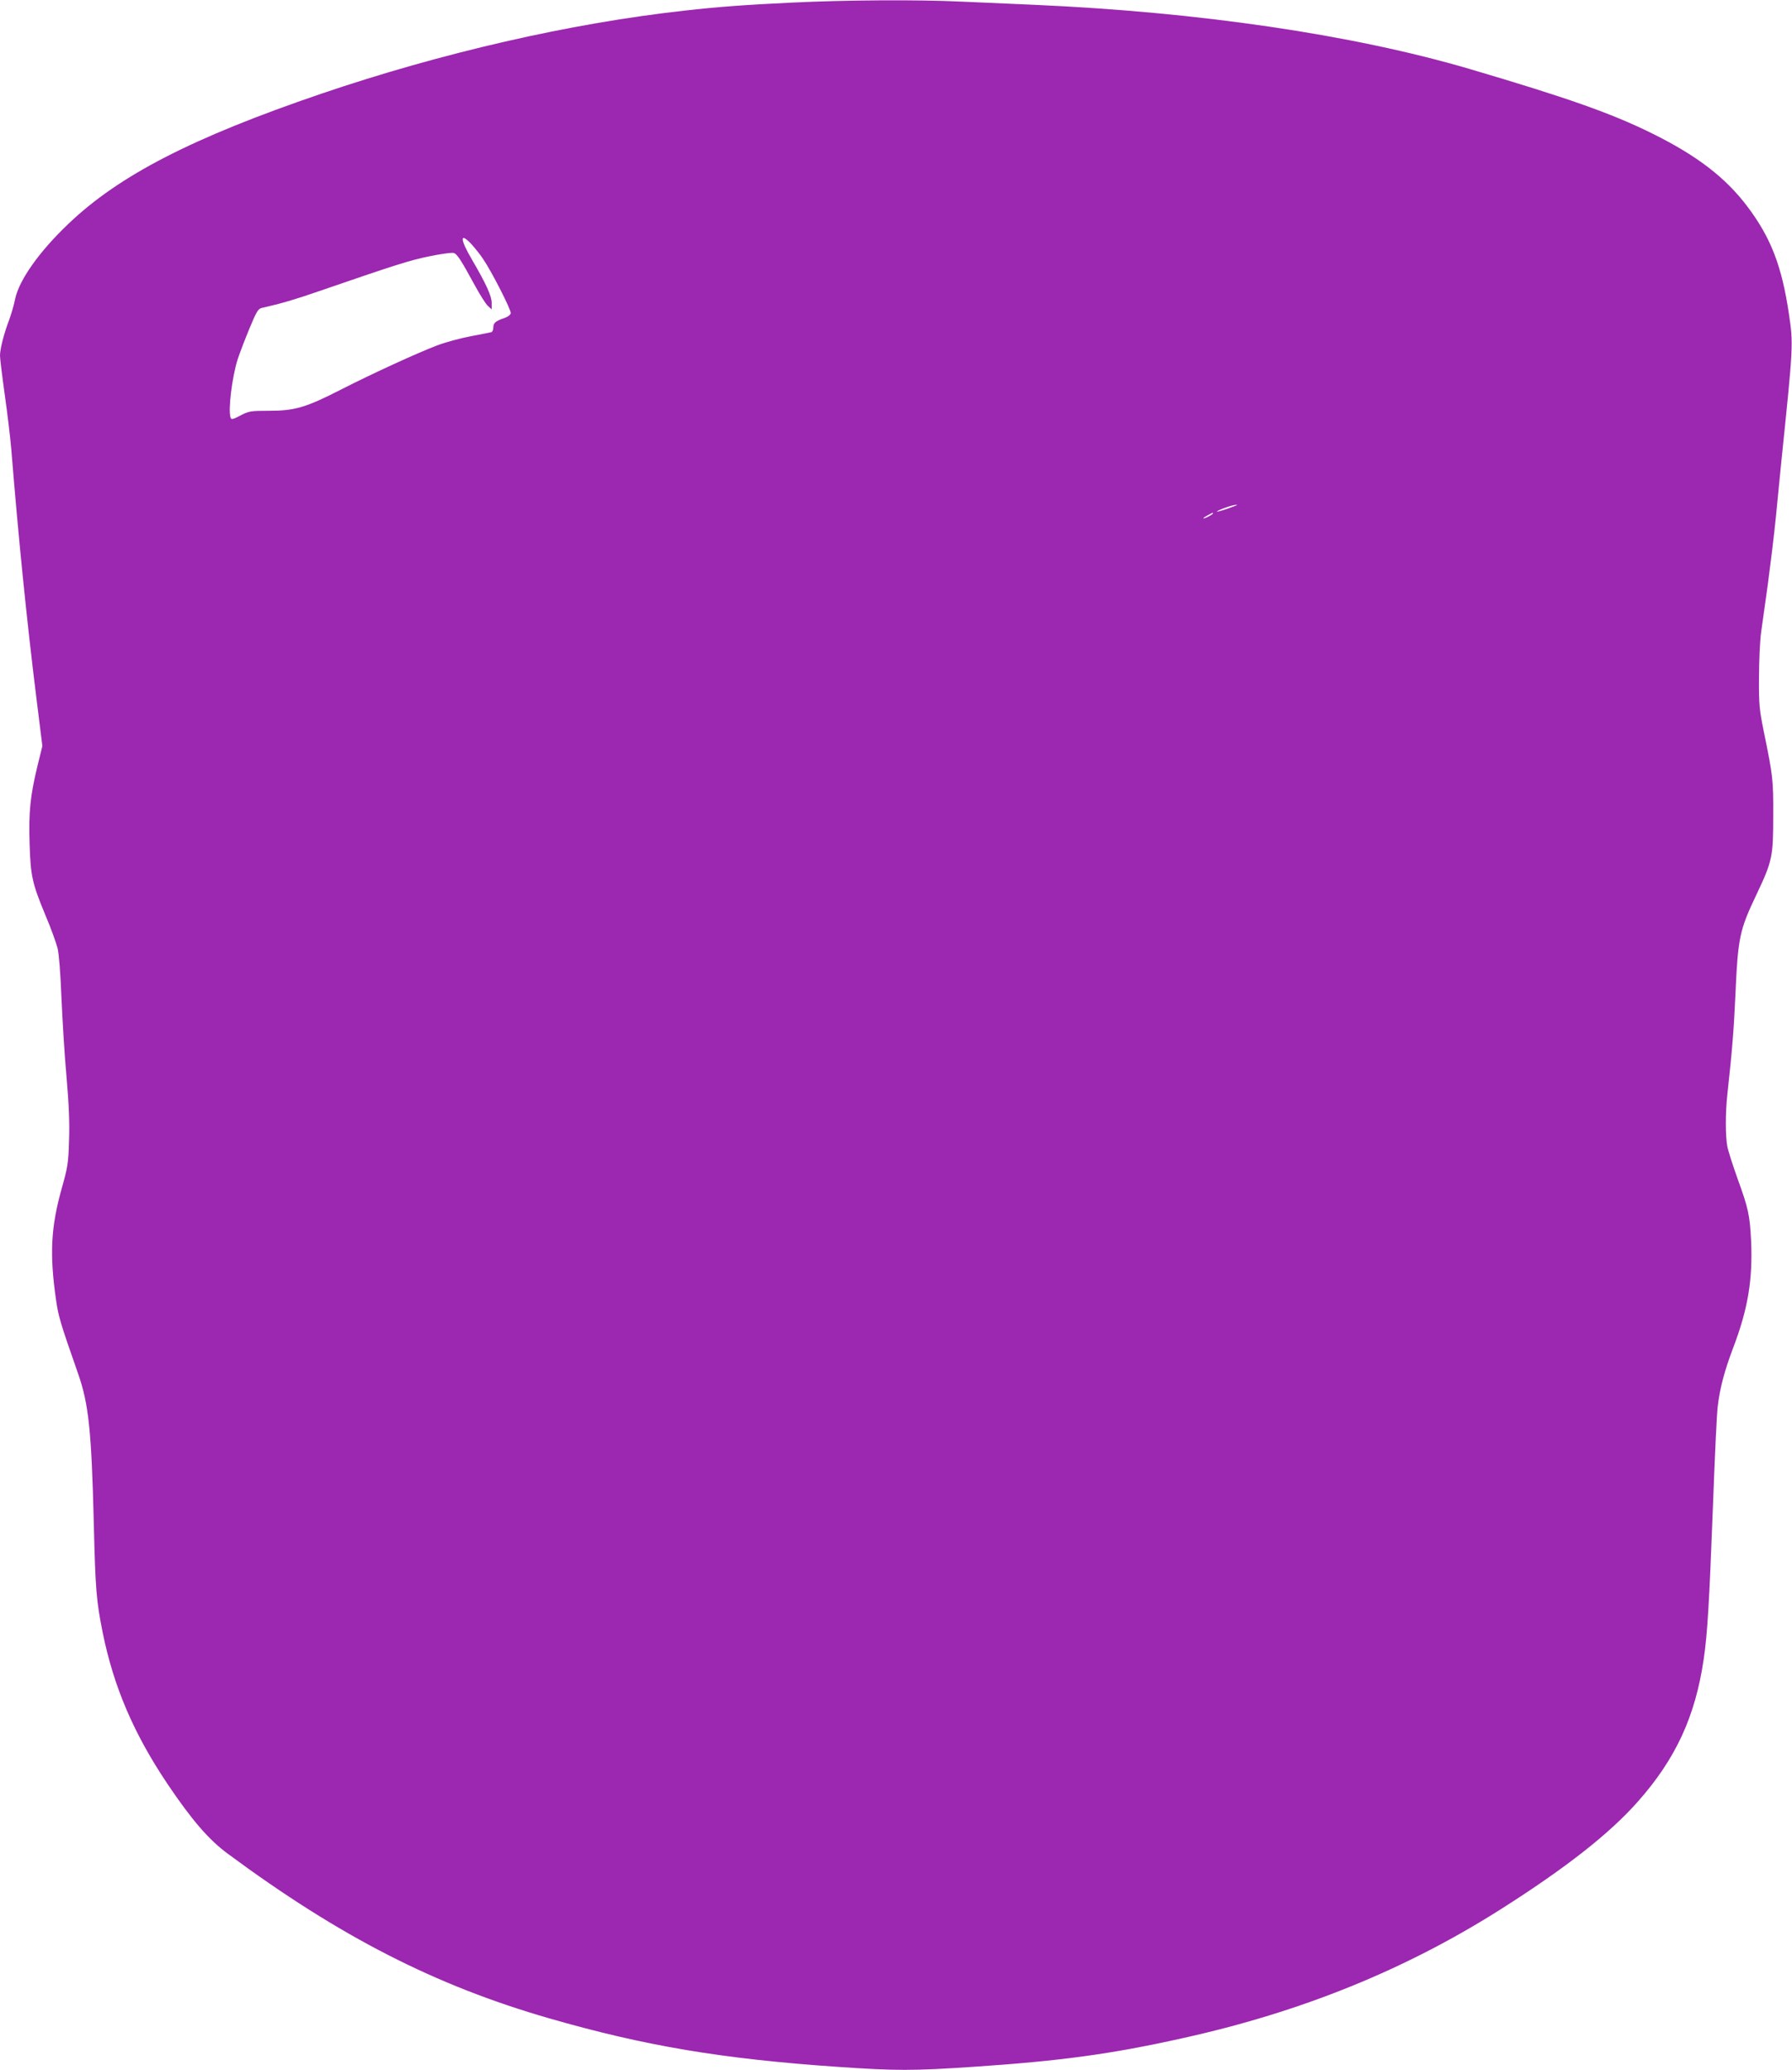 <?xml version="1.0" standalone="no"?>
<!DOCTYPE svg PUBLIC "-//W3C//DTD SVG 20010904//EN"
 "http://www.w3.org/TR/2001/REC-SVG-20010904/DTD/svg10.dtd">
<svg version="1.0" xmlns="http://www.w3.org/2000/svg"
 width="1108pt" height="1280pt" viewBox="0 0 1108 1280"
 preserveAspectRatio="xMidYMid meet">
<g transform="translate(0,1280) scale(0.1,-0.1)"
fill="#9c27b0" stroke="none">
<path d="M4898 12784 c-290 -14 -458 -26 -668 -50 -704 -78 -1501 -261 -2245
-514 -797 -272 -1248 -504 -1562 -804 -180 -171 -304 -347 -329 -463 -7 -37
-25 -97 -38 -133 -32 -83 -56 -179 -56 -219 0 -17 13 -124 29 -238 16 -115 35
-269 41 -343 44 -546 96 -1062 156 -1544 l36 -289 -31 -126 c-44 -183 -54
-280 -48 -476 6 -202 16 -246 97 -442 34 -79 67 -172 76 -206 9 -38 18 -155
24 -307 6 -135 19 -353 31 -485 15 -172 20 -284 16 -395 -4 -143 -8 -166 -46
-301 -66 -236 -75 -403 -35 -683 15 -106 25 -140 139 -466 63 -182 81 -349 95
-920 10 -414 16 -479 55 -675 68 -335 191 -623 400 -935 151 -224 255 -345
373 -432 693 -513 1283 -815 1987 -1018 593 -171 1070 -251 1782 -300 363 -25
468 -25 840 0 540 36 854 79 1290 176 740 163 1385 425 1978 802 398 253 667
464 842 662 234 264 355 526 407 880 23 157 34 338 57 940 11 300 24 581 30
625 13 112 42 220 95 360 92 242 122 422 111 665 -8 157 -17 199 -84 383 -29
82 -58 171 -63 199 -12 64 -12 207 0 318 31 282 40 400 50 615 16 360 25 402
131 625 97 205 103 232 103 485 1 221 -2 247 -57 515 -29 143 -32 170 -31 340
0 102 6 228 13 280 7 52 26 187 42 300 15 113 38 297 49 410 11 113 27 273 35
355 73 708 74 716 46 904 -44 296 -111 470 -256 663 -136 180 -311 315 -590
453 -253 125 -523 220 -1130 399 -718 211 -1667 351 -2685 396 -135 6 -339 15
-455 20 -276 13 -715 10 -1047 -6z m-1981 -1496 c21 -24 53 -63 69 -88 52 -75
176 -318 172 -337 -2 -11 -20 -23 -43 -31 -51 -17 -65 -29 -65 -59 0 -13 -6
-25 -12 -27 -7 -2 -64 -13 -127 -25 -63 -12 -156 -37 -206 -56 -122 -46 -403
-175 -597 -274 -217 -111 -286 -131 -443 -131 -116 0 -126 -2 -178 -29 -46
-24 -57 -27 -61 -14 -17 44 9 254 44 363 12 36 44 120 72 188 44 106 54 123
77 128 120 27 208 53 346 101 482 166 570 194 689 218 71 15 139 24 150 21 22
-5 45 -41 136 -208 29 -53 63 -107 76 -119 l24 -22 0 40 c0 43 -34 117 -122
268 -76 129 -76 174 -1 93z m4723 -1615 c-56 -22 -122 -42 -116 -36 10 11 97
41 116 41 13 0 13 0 0 -5z m-140 -48 c0 -2 -13 -11 -30 -20 -38 -19 -40 -11
-2 9 31 17 32 18 32 11z"/>
</g>
</svg>

